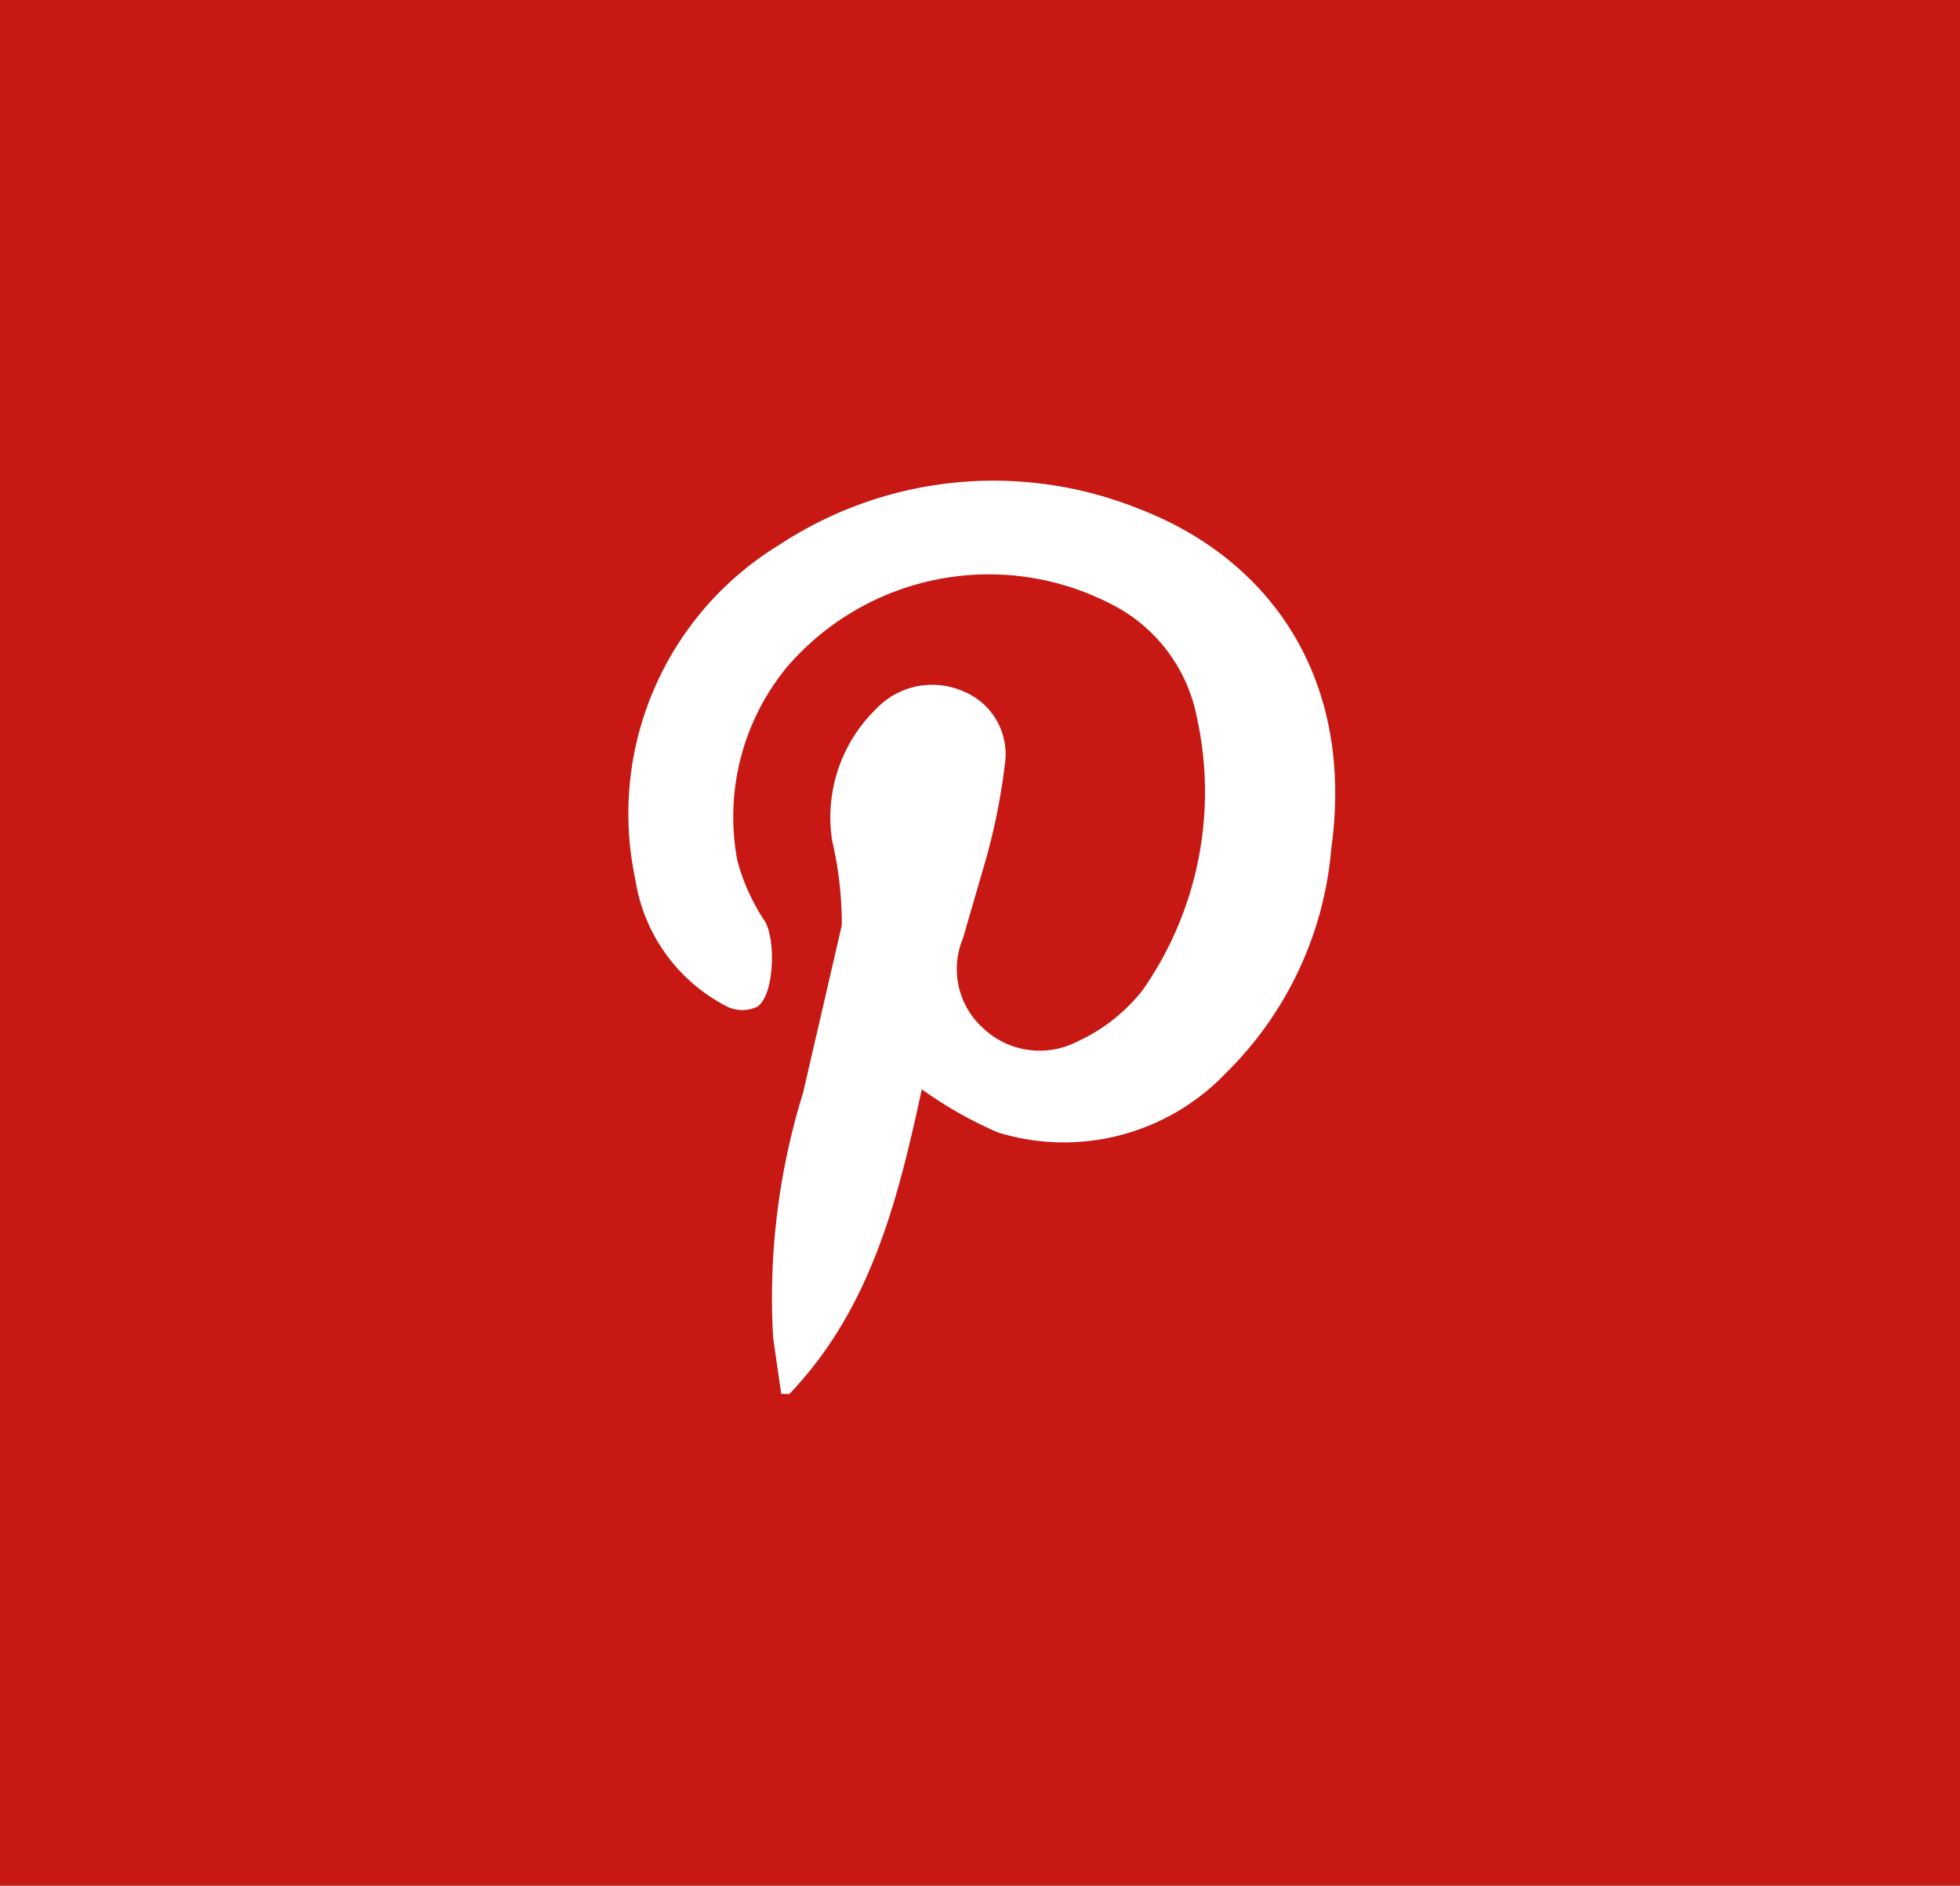 <svg xmlns="http://www.w3.org/2000/svg" width="53" height="51"  xmlns:v="https://vecta.io/nano"><path d="M0 0h53v51H0z" fill="#c71813"/><path d="M24.926 29.46c-.635 2.942-1.367 5.928-3.582 8.242l-.219-.006-.218-1.511c-.13-2.238.143-4.481.807-6.623l1.049-4.538a9.96 9.96 0 0 0-.261-2.289 4.09 4.09 0 0 1 1.188-3.561 2.09 2.09 0 0 1 2.366-.474c.785.323 1.246 1.142 1.115 1.98a16.98 16.98 0 0 1-.51 2.556l-.623 2.146a2.15 2.15 0 0 0 .53 2.41c.685.661 1.715.813 2.562.378a4.79 4.79 0 0 0 1.77-1.394 9.36 9.36 0 0 0 1.465-7.37c-.255-1.327-1.111-2.46-2.318-3.068a7.2 7.2 0 0 0-8.765 1.7c-1.198 1.455-1.691 3.366-1.347 5.219.155.593.409 1.156.752 1.665.291.5.256 1.97-.2 2.3a.95.95 0 0 1-.806.011 4.65 4.65 0 0 1-2.5-3.442c-.758-3.535.799-7.164 3.884-9.05 2.871-1.894 6.485-2.267 9.682-1 3.637 1.379 5.882 4.648 5.253 9.2-.191 2.298-1.199 4.452-2.842 6.071-1.585 1.668-3.979 2.294-6.177 1.614-.725-.314-1.413-.705-2.055-1.166z" fill="#fff" fill-rule="evenodd"/></svg>